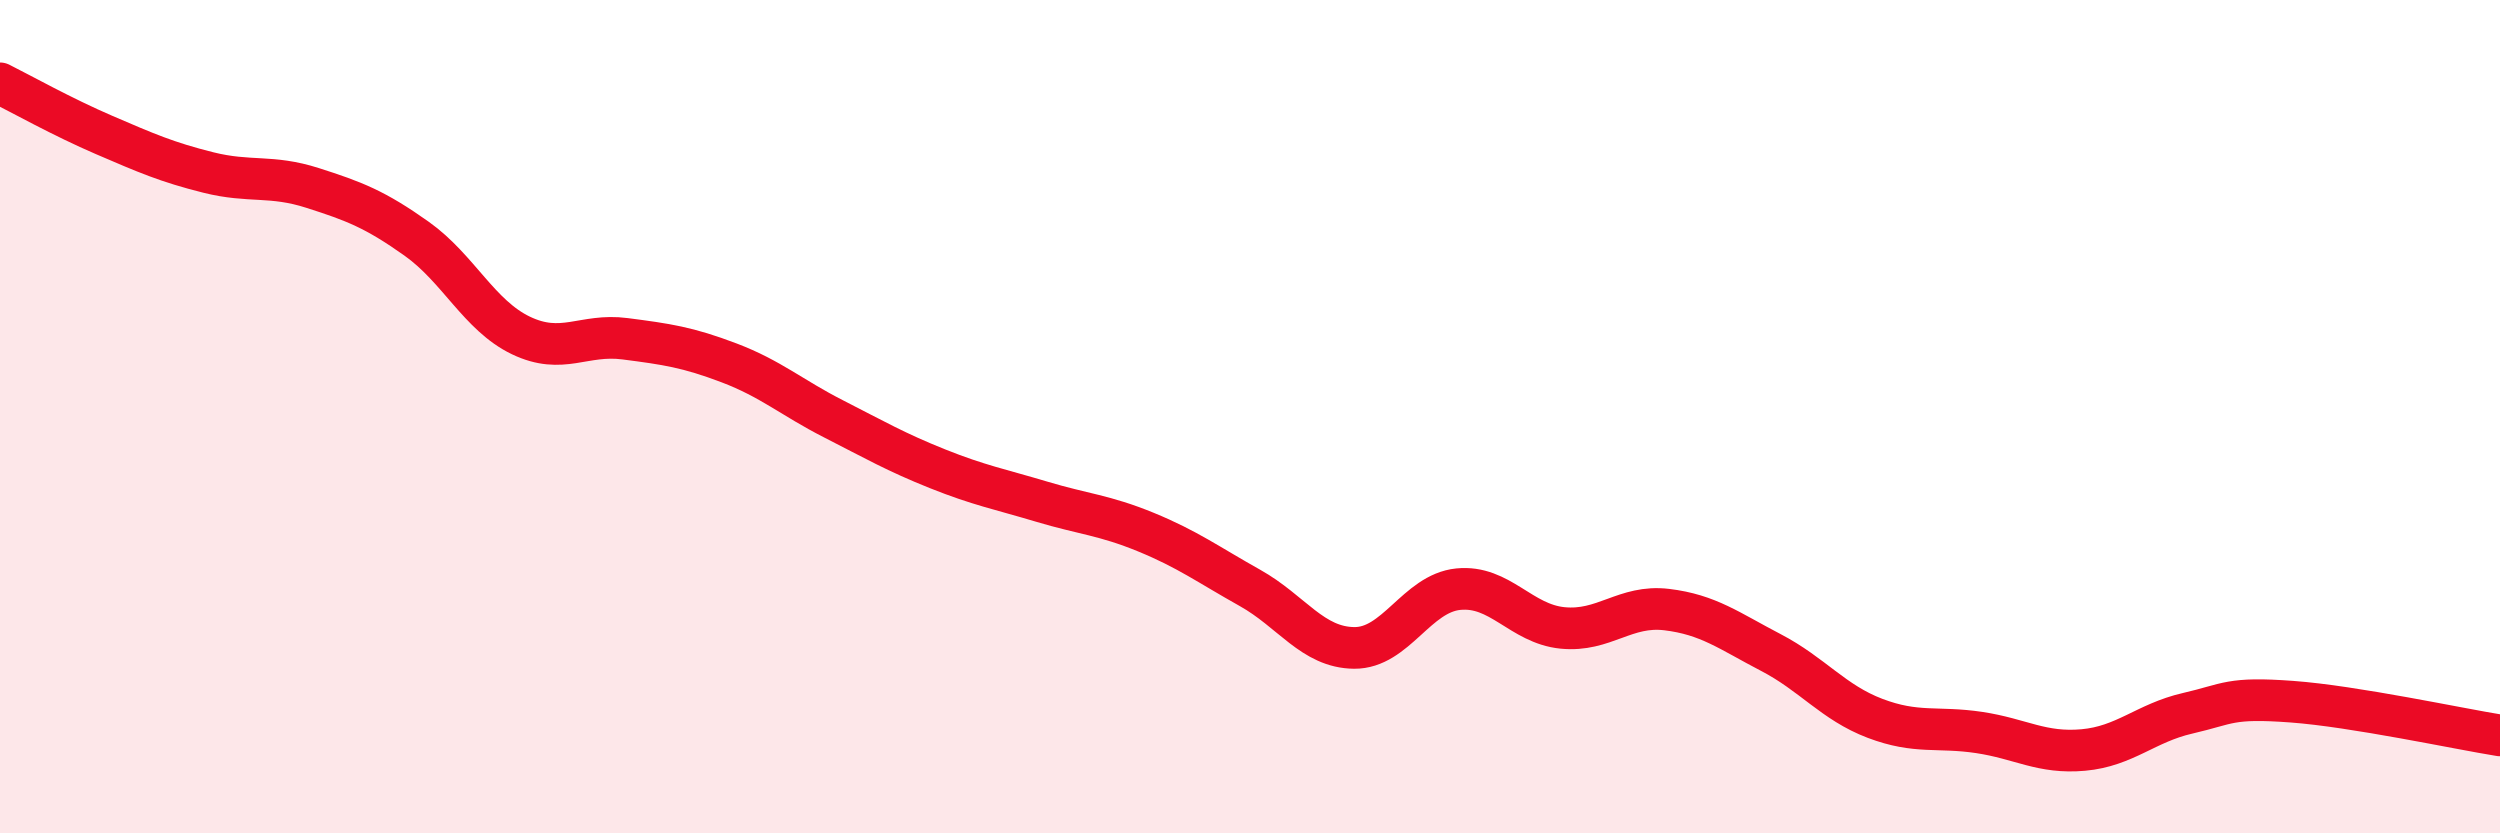 
    <svg width="60" height="20" viewBox="0 0 60 20" xmlns="http://www.w3.org/2000/svg">
      <path
        d="M 0,2 C 0.5,2.25 1.5,2.81 2.5,3.24 C 3.5,3.67 4,3.89 5,4.14 C 6,4.39 6.5,4.19 7.5,4.51 C 8.5,4.83 9,5.02 10,5.73 C 11,6.44 11.5,7.57 12.5,8.05 C 13.5,8.53 14,8 15,8.13 C 16,8.26 16.5,8.33 17.5,8.71 C 18.5,9.09 19,9.54 20,10.05 C 21,10.56 21.5,10.85 22.5,11.25 C 23.5,11.65 24,11.74 25,12.04 C 26,12.34 26.5,12.36 27.5,12.77 C 28.5,13.18 29,13.55 30,14.11 C 31,14.67 31.5,15.54 32.5,15.55 C 33.5,15.56 34,14.24 35,14.14 C 36,14.04 36.5,14.97 37.5,15.07 C 38.5,15.17 39,14.51 40,14.63 C 41,14.75 41.5,15.14 42.5,15.66 C 43.5,16.18 44,16.86 45,17.24 C 46,17.62 46.5,17.43 47.5,17.58 C 48.5,17.73 49,18.09 50,18 C 51,17.91 51.5,17.35 52.5,17.12 C 53.5,16.89 53.5,16.73 55,16.84 C 56.5,16.95 59,17.49 60,17.65L60 20L0 20Z"
        fill="#EB0A25"
        opacity="0.1"
        stroke-linecap="round"
        stroke-linejoin="round"
      />
      <path
        d="M 0,2 C 0.5,2.25 1.5,2.81 2.5,3.24 C 3.5,3.67 4,3.89 5,4.14 C 6,4.39 6.5,4.19 7.5,4.51 C 8.5,4.83 9,5.02 10,5.73 C 11,6.44 11.5,7.57 12.5,8.05 C 13.5,8.53 14,8 15,8.13 C 16,8.26 16.5,8.33 17.5,8.71 C 18.5,9.09 19,9.54 20,10.05 C 21,10.56 21.5,10.85 22.5,11.25 C 23.5,11.65 24,11.74 25,12.04 C 26,12.34 26.5,12.36 27.5,12.77 C 28.5,13.18 29,13.55 30,14.11 C 31,14.67 31.5,15.54 32.5,15.55 C 33.5,15.56 34,14.24 35,14.14 C 36,14.04 36.5,14.97 37.5,15.07 C 38.5,15.17 39,14.51 40,14.63 C 41,14.75 41.5,15.14 42.5,15.66 C 43.5,16.18 44,16.86 45,17.24 C 46,17.62 46.5,17.43 47.5,17.58 C 48.5,17.73 49,18.09 50,18 C 51,17.91 51.5,17.35 52.5,17.12 C 53.5,16.89 53.5,16.73 55,16.84 C 56.5,16.95 59,17.49 60,17.65"
        stroke="#EB0A25"
        stroke-width="1"
        fill="none"
        stroke-linecap="round"
        stroke-linejoin="round"
      />
    </svg>
  
